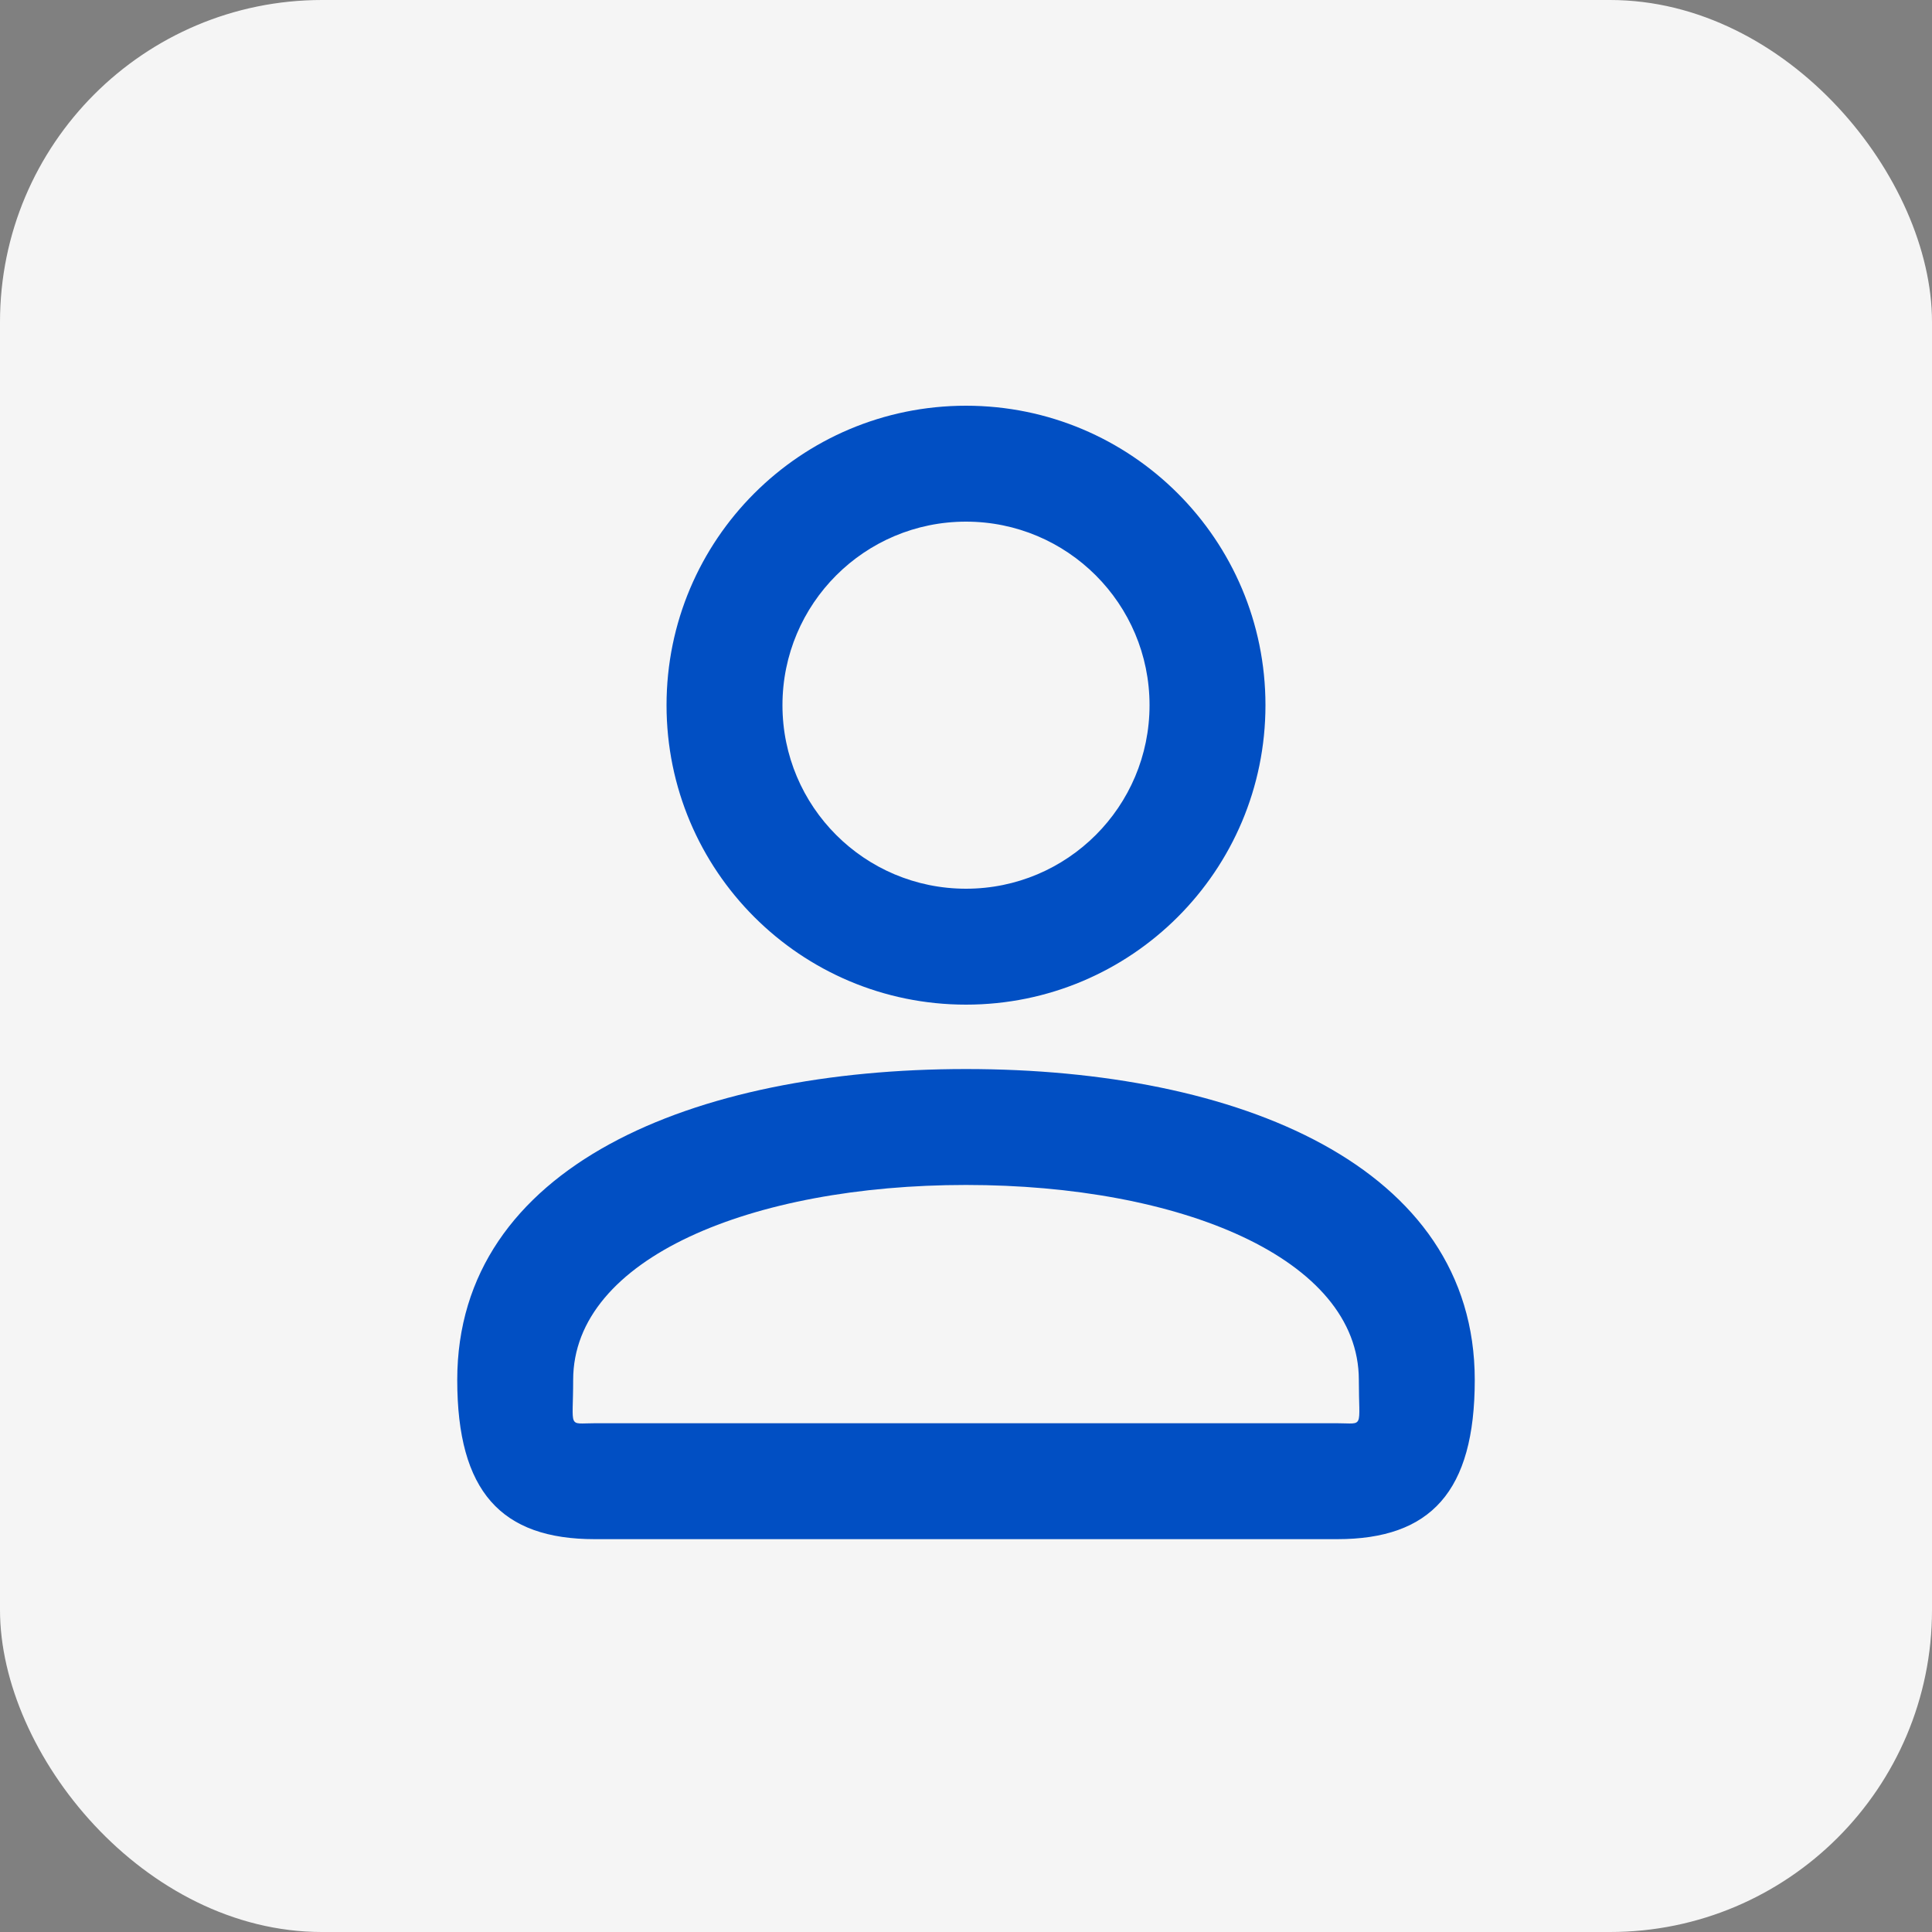 <?xml version="1.0" encoding="UTF-8"?> <svg xmlns="http://www.w3.org/2000/svg" width="30" height="30" viewBox="0 0 30 30" fill="none"><rect x="0" y="0" width="30" height="30" fill="#808080" stroke="none"/><rect width="30" height="30" rx="5" fill="#F5F5F5"></rect><path d="M17.85 10.95C17.85 9.375 16.574 8.1 15 8.1C13.425 8.1 12.15 9.375 12.15 10.95C12.15 12.525 13.425 13.8 15 13.8C16.574 13.8 17.85 12.525 17.85 10.95ZM19.65 10.95C19.65 13.519 17.569 15.6 15 15.6C12.431 15.6 10.35 13.519 10.35 10.95C10.35 8.381 12.431 6.3 15 6.3C17.569 6.3 19.65 8.381 19.65 10.95ZM8.9 21.428C8.9 22.197 8.809 22.1 9.235 22.1H20.764C21.19 22.1 21.1 22.197 21.1 21.428C21.1 19.536 18.321 18.4 15 18.4C11.678 18.4 8.9 19.536 8.9 21.428ZM7.1 21.428C7.1 18.102 10.772 16.6 15 16.6C19.227 16.6 22.9 18.102 22.9 21.428C22.9 23.164 22.214 23.9 20.764 23.9H9.235C7.785 23.9 7.1 23.164 7.1 21.428Z" fill="#014FC3"></path></svg> 